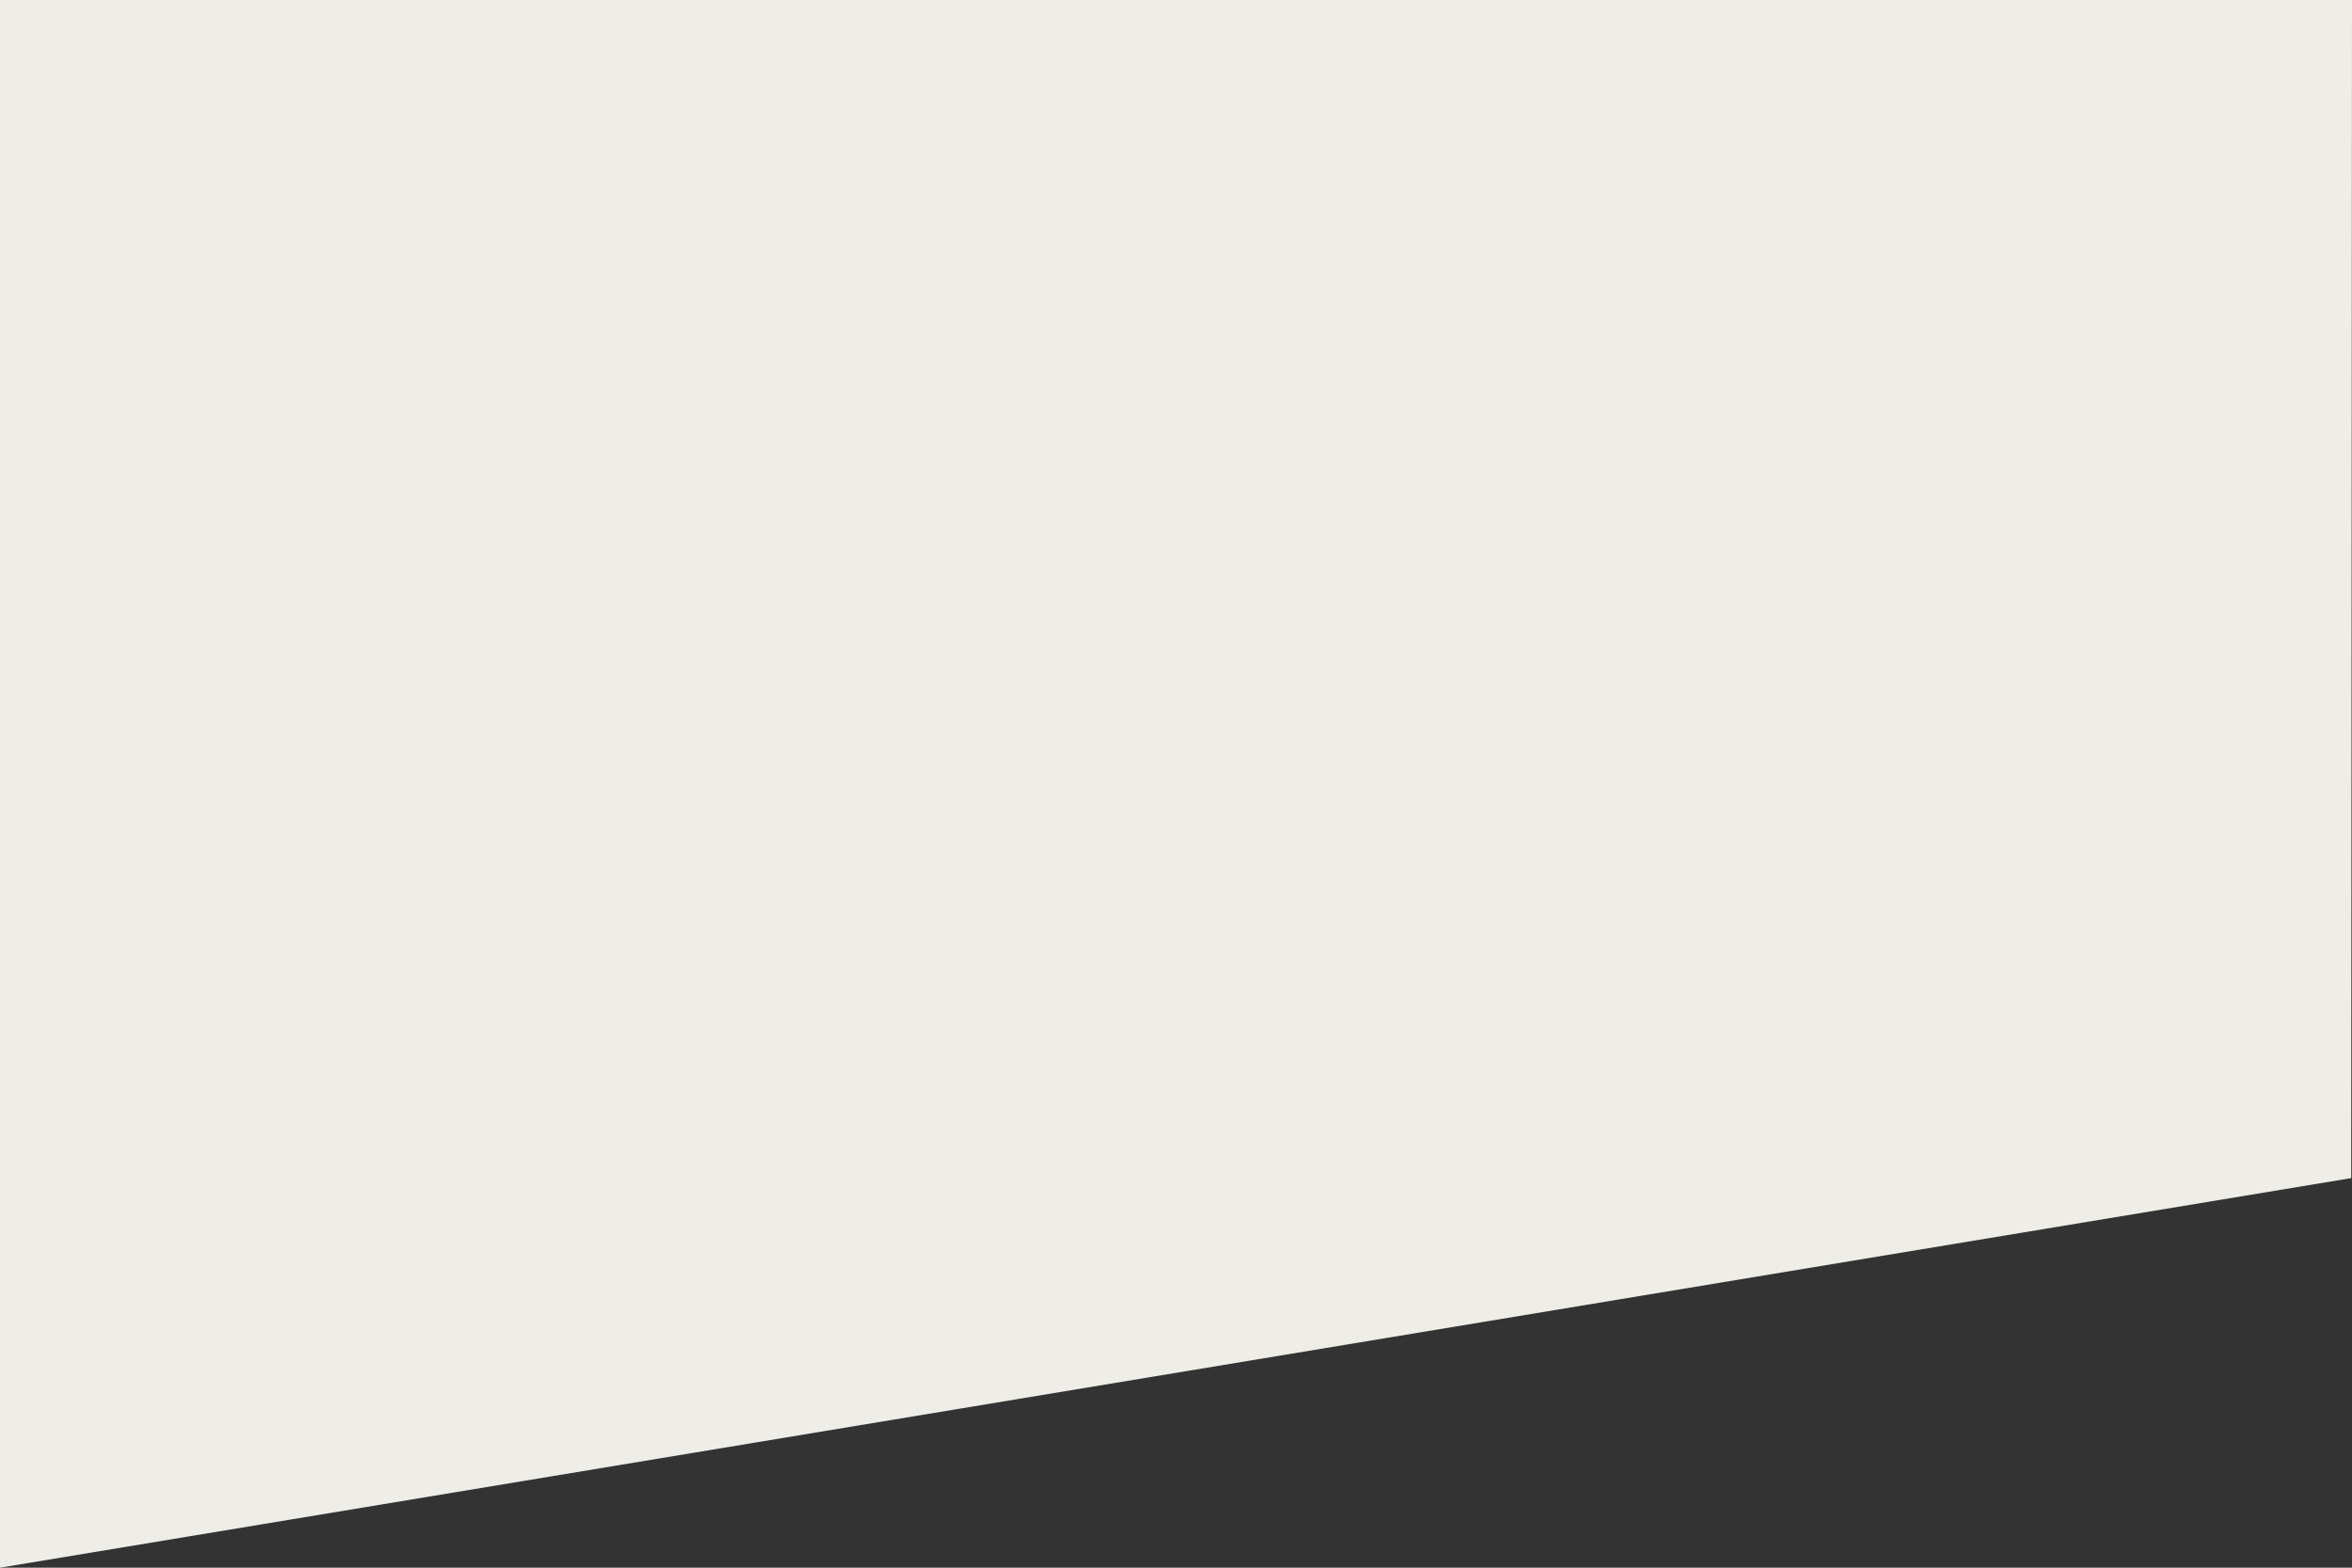 <svg xmlns="http://www.w3.org/2000/svg" viewBox="-1 -1 3 2">
  <rect x="-1" y="-1" width="3" height="2" fill="#333333" stroke="none"/>
  <path d="M -1 1 L -1 -1 H 1 H 2 L 1.999 0.503" fill="#eeede7"/>
</svg>
